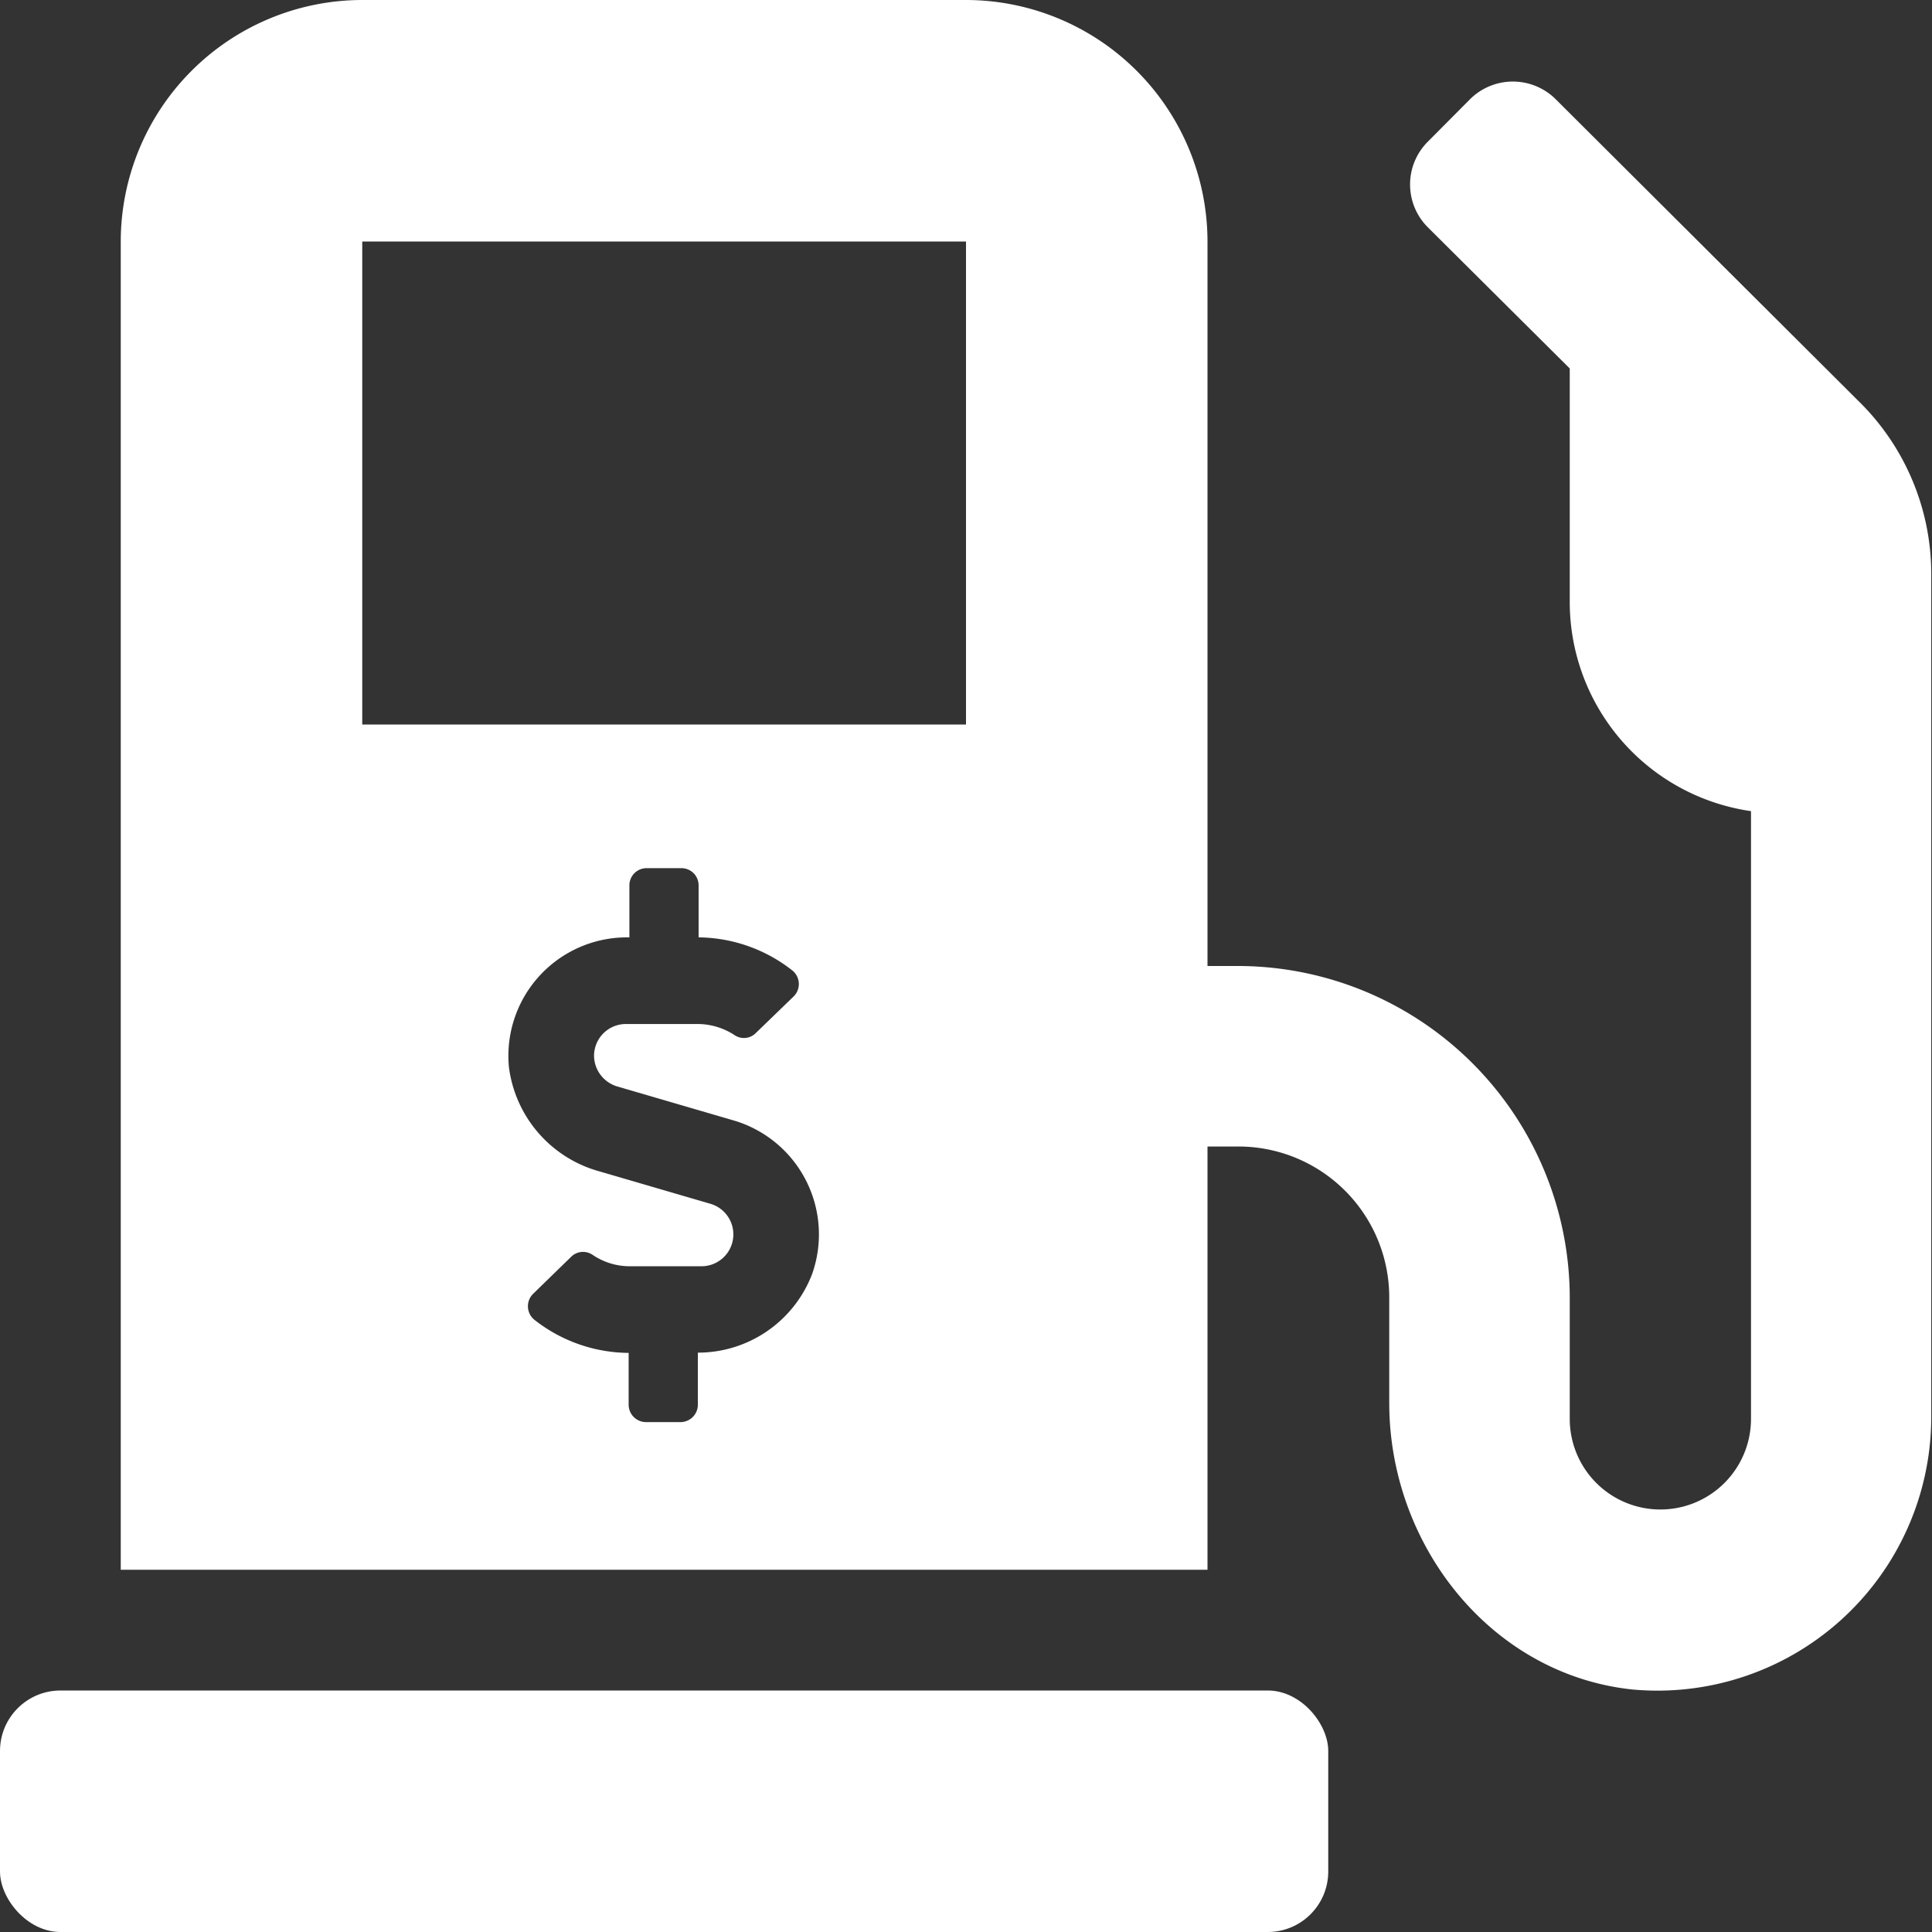 <svg id="Gas_Prices_Alt." data-name="Gas Prices Alt." xmlns="http://www.w3.org/2000/svg" viewBox="0 0 77.6 77.6"><rect x="0" y="0" width="77.6" height="77.6" fill="#333333" stroke="none"/><defs><style>.cls-1{fill:#fff;}</style></defs><title>gas_prices_alt</title><rect class="cls-1" y="67.9" width="53.35" height="9.7" rx="2.43"/><path class="cls-1" d="M86,27.46,73.68,15.18a2.44,2.44,0,0,0-3.43,0L68.54,16.9a2.43,2.43,0,0,0,0,3.42L74.25,26v9.41a8.49,8.49,0,0,0,7.28,8.37V68.19a3.64,3.64,0,0,1-7.28,0V63.34A13.34,13.34,0,0,0,60.91,50H59.7V20.9A9.71,9.71,0,0,0,50,11.2H25.75a9.71,9.71,0,0,0-9.7,9.7V74.25H59.7v-17h1.21A6.06,6.06,0,0,1,67,63.34v4.21c0,5.72,4.09,10.91,9.77,11.51a11,11,0,0,0,12-10.87V34.33A9.72,9.72,0,0,0,86,27.46ZM43.82,62.37a4.91,4.91,0,0,1-4.59,3.16v2.09a.7.7,0,0,1-.69.7h-1.4a.7.7,0,0,1-.69-.7V65.54a6.18,6.18,0,0,1-3.76-1.31.7.7,0,0,1-.08-1.06l1.52-1.48A.68.68,0,0,1,35,61.6a2.65,2.65,0,0,0,1.49.46h2.88a1.28,1.28,0,0,0,.36-2.51l-4.45-1.3a5,5,0,0,1-3.64-4.2,4.76,4.76,0,0,1,4.73-5.2h.11V46.77a.69.69,0,0,1,.69-.7h1.4a.69.69,0,0,1,.69.7v2.08A6.18,6.18,0,0,1,43,50.16a.7.7,0,0,1,.08,1.06L41.55,52.7a.67.67,0,0,1-.84.08,2.72,2.72,0,0,0-1.49-.45H36.34a1.28,1.28,0,0,0-1.28,1.28A1.3,1.3,0,0,0,36,54.84l4.69,1.37A4.77,4.77,0,0,1,43.82,62.37ZM50,40.3H25.75V20.9H50Z" transform="translate(-11.2 -11.2)"/></svg>